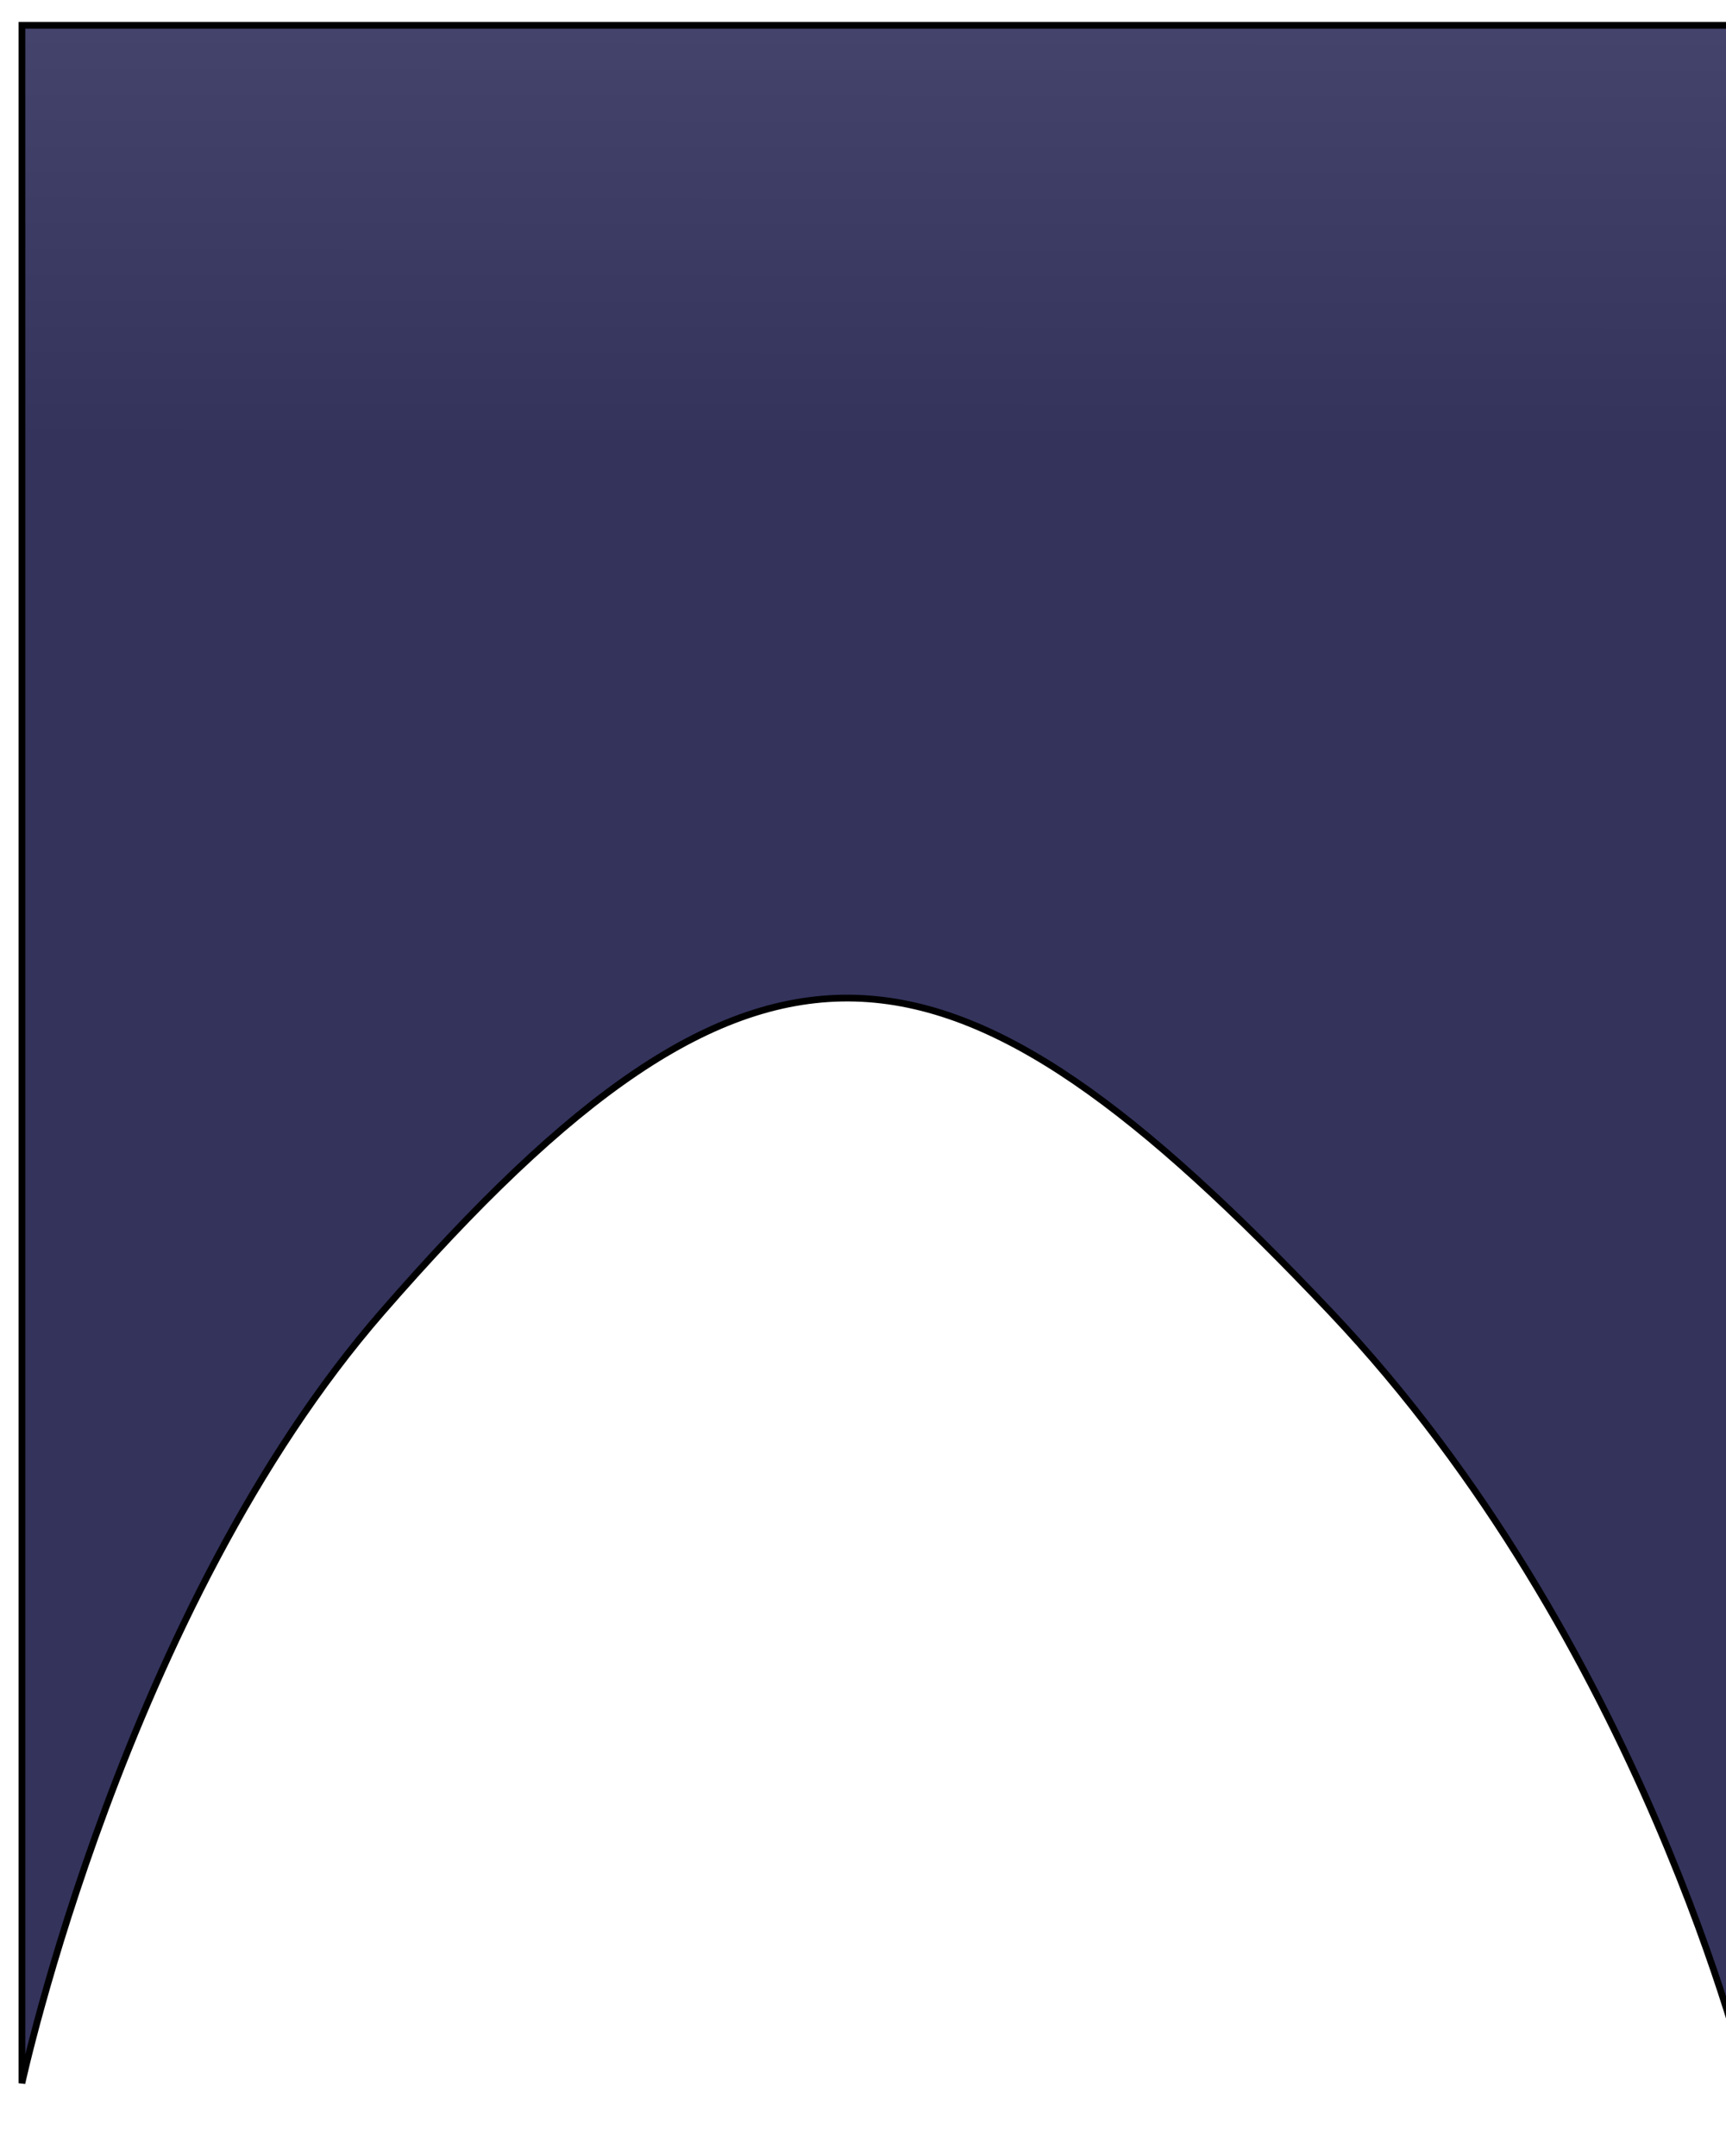 <svg width="1024" height="1279" viewBox="0 0 1024 1279" fill="none" xmlns="http://www.w3.org/2000/svg">
<g filter="url(#filter0_d_371_883)">
<path d="M216.665 765.5C64 941 3 1223 3 1223V2H1027V1223C1027 1223 964.65 961.2 779.5 765.5C553.383 526.5 440.853 507.78 216.665 765.5Z" fill="url(#paint0_linear_371_883)"/>
<path d="M216.665 765.5C64 941 3 1223 3 1223V2H1027V1223C1027 1223 964.65 961.2 779.5 765.5C553.383 526.5 440.853 507.78 216.665 765.5Z" stroke="black" stroke-width="4" stroke-linecap="round"/>
</g>
<defs>
<filter id="filter0_d_371_883" x="-30.8" y="-28.8" width="1111.6" height="1307.06" filterUnits="userSpaceOnUse" color-interpolation-filters="sRGB">
<feFlood flood-opacity="0" result="BackgroundImageFix"/>
<feColorMatrix in="SourceAlpha" type="matrix" values="0 0 0 0 0 0 0 0 0 0 0 0 0 0 0 0 0 0 127 0" result="hardAlpha"/>
<feOffset dx="10" dy="13"/>
<feGaussianBlur stdDeviation="20.9"/>
<feComposite in2="hardAlpha" operator="out"/>
<feColorMatrix type="matrix" values="0 0 0 0 0 0 0 0 0 0 0 0 0 0 0 0 0 0 0.25 0"/>
<feBlend mode="normal" in2="BackgroundImageFix" result="effect1_dropShadow_371_883"/>
<feBlend mode="normal" in="SourceGraphic" in2="effect1_dropShadow_371_883" result="shape"/>
</filter>
<linearGradient id="paint0_linear_371_883" x1="515.432" y1="-193.194" x2="513.835" y2="1223" gradientUnits="userSpaceOnUse">
<stop stop-color="#505079"/>
<stop offset="0.313" stop-color="#33335C"/>
</linearGradient>
</defs>
</svg>
